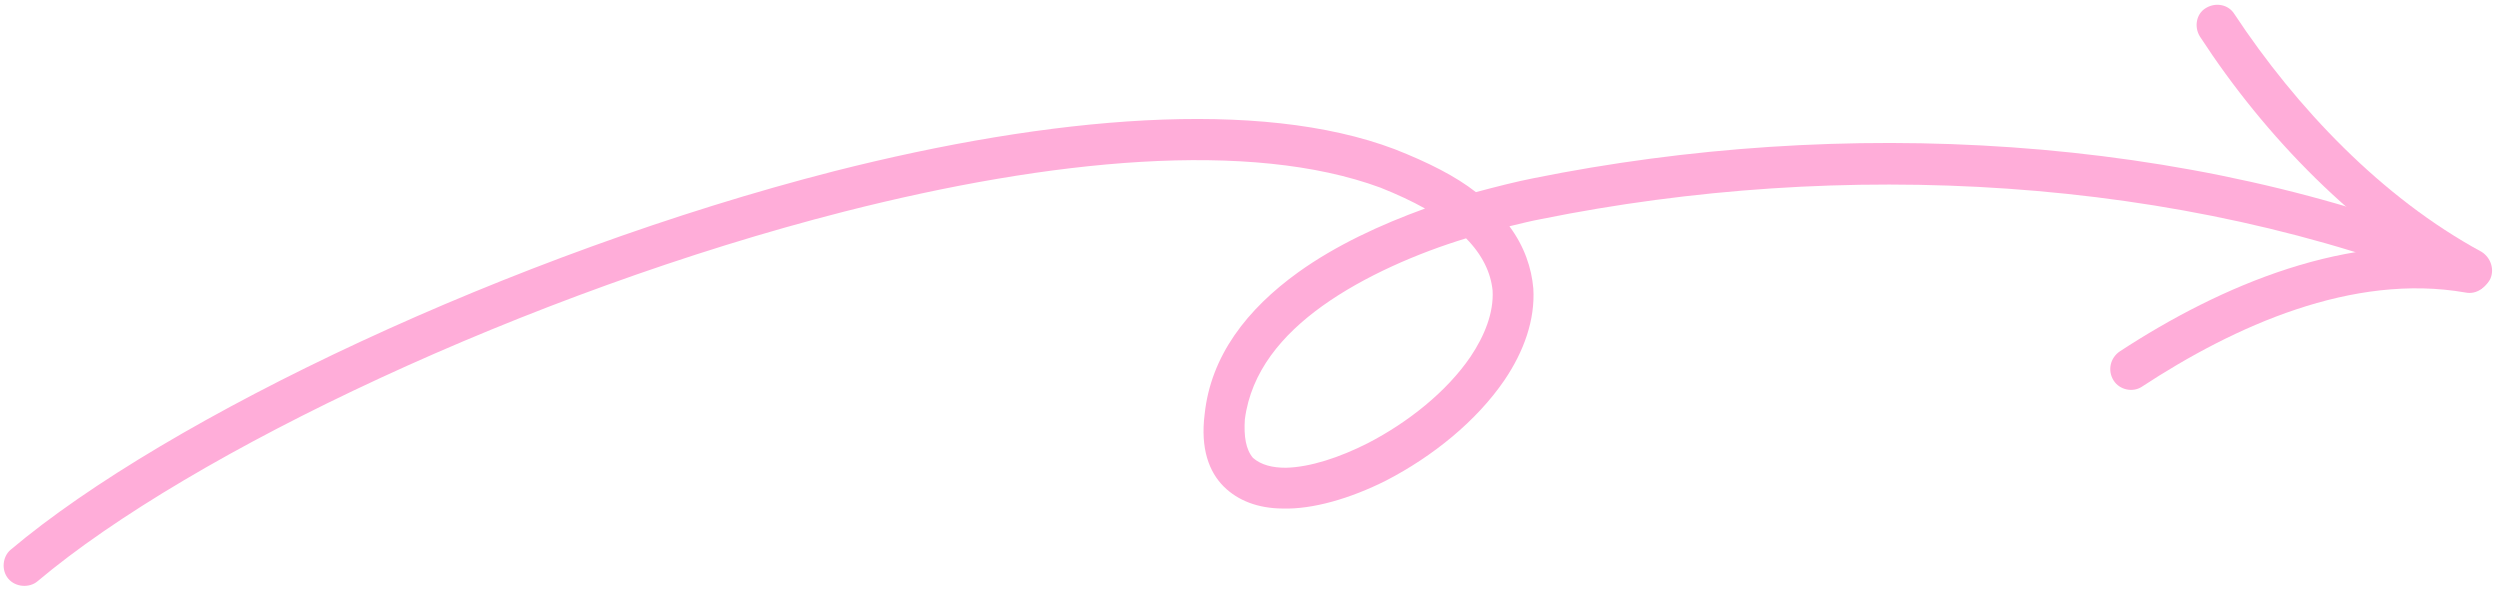 <?xml version="1.0" encoding="UTF-8"?> <svg xmlns="http://www.w3.org/2000/svg" width="208" height="49" viewBox="0 0 208 49" fill="none"><path fill-rule="evenodd" clip-rule="evenodd" d="M122.795 15.985C124.462 15.542 126.14 15.111 127.574 14.83C153.117 9.672 182.007 11.064 206.101 21.019C206.973 21.387 207.432 22.363 207.067 23.245C206.702 24.126 205.73 24.515 204.858 24.146C181.254 14.548 153.138 13.191 128.233 18.225C127.43 18.373 126.509 18.602 125.584 18.826C126.839 20.518 127.423 22.296 127.573 24.001C127.729 26.586 126.808 29.216 125.158 31.646C122.838 35.036 119.205 37.974 115.332 39.977C112.341 41.486 109.202 42.385 106.72 42.31C104.663 42.296 103 41.652 101.82 40.485C100.584 39.251 99.868 37.32 100.226 34.465C100.736 29.604 103.752 25.721 108.018 22.651C111.133 20.414 114.869 18.688 118.563 17.349C117.495 16.75 116.259 16.172 114.851 15.611C104.017 11.621 87.525 13.213 70.251 17.602C43.976 24.303 15.883 37.602 3.111 48.371C2.462 48.918 1.312 48.878 0.695 48.154C0.078 47.429 0.227 46.293 0.876 45.746C13.972 34.704 42.563 21.115 69.43 14.236C87.477 9.664 104.79 8.16 116.033 12.411C118.827 13.509 121.112 14.664 122.795 15.985ZM121.977 19.829C123.341 21.213 124.03 22.677 124.184 24.168C124.29 26.039 123.502 27.953 122.357 29.665C120.376 32.579 117.16 35.137 113.803 36.872C111.466 38.057 109.001 38.873 106.992 38.916C105.88 38.92 104.942 38.694 104.251 38.1C103.655 37.4 103.481 36.321 103.571 34.898C104.084 30.915 106.681 27.851 110.029 25.451C113.494 22.969 117.989 21.042 121.977 19.829Z" fill="#FFADD9"></path><path fill-rule="evenodd" clip-rule="evenodd" d="M204.78 23.995C196.056 19.209 188.443 11.36 183.035 3.043C182.53 2.232 182.742 1.171 183.465 0.71C184.296 0.158 185.395 0.355 185.898 1.164C191.063 8.977 198.18 16.462 206.463 20.95C207.255 21.444 207.578 22.478 207.151 23.287C206.616 24.187 205.572 24.489 204.78 23.995Z" fill="#FFADD9"></path><path fill-rule="evenodd" clip-rule="evenodd" d="M205.137 24.339C195.741 22.693 185.925 27.107 178.172 32.195C177.448 32.655 176.349 32.456 175.845 31.646C175.341 30.836 175.554 29.775 176.386 29.223C184.746 23.756 195.508 19.145 205.768 20.931C206.676 21.125 207.272 22.044 207.124 22.962C206.977 23.881 206.045 24.531 205.137 24.339Z" fill="#FFADD9"></path></svg> 